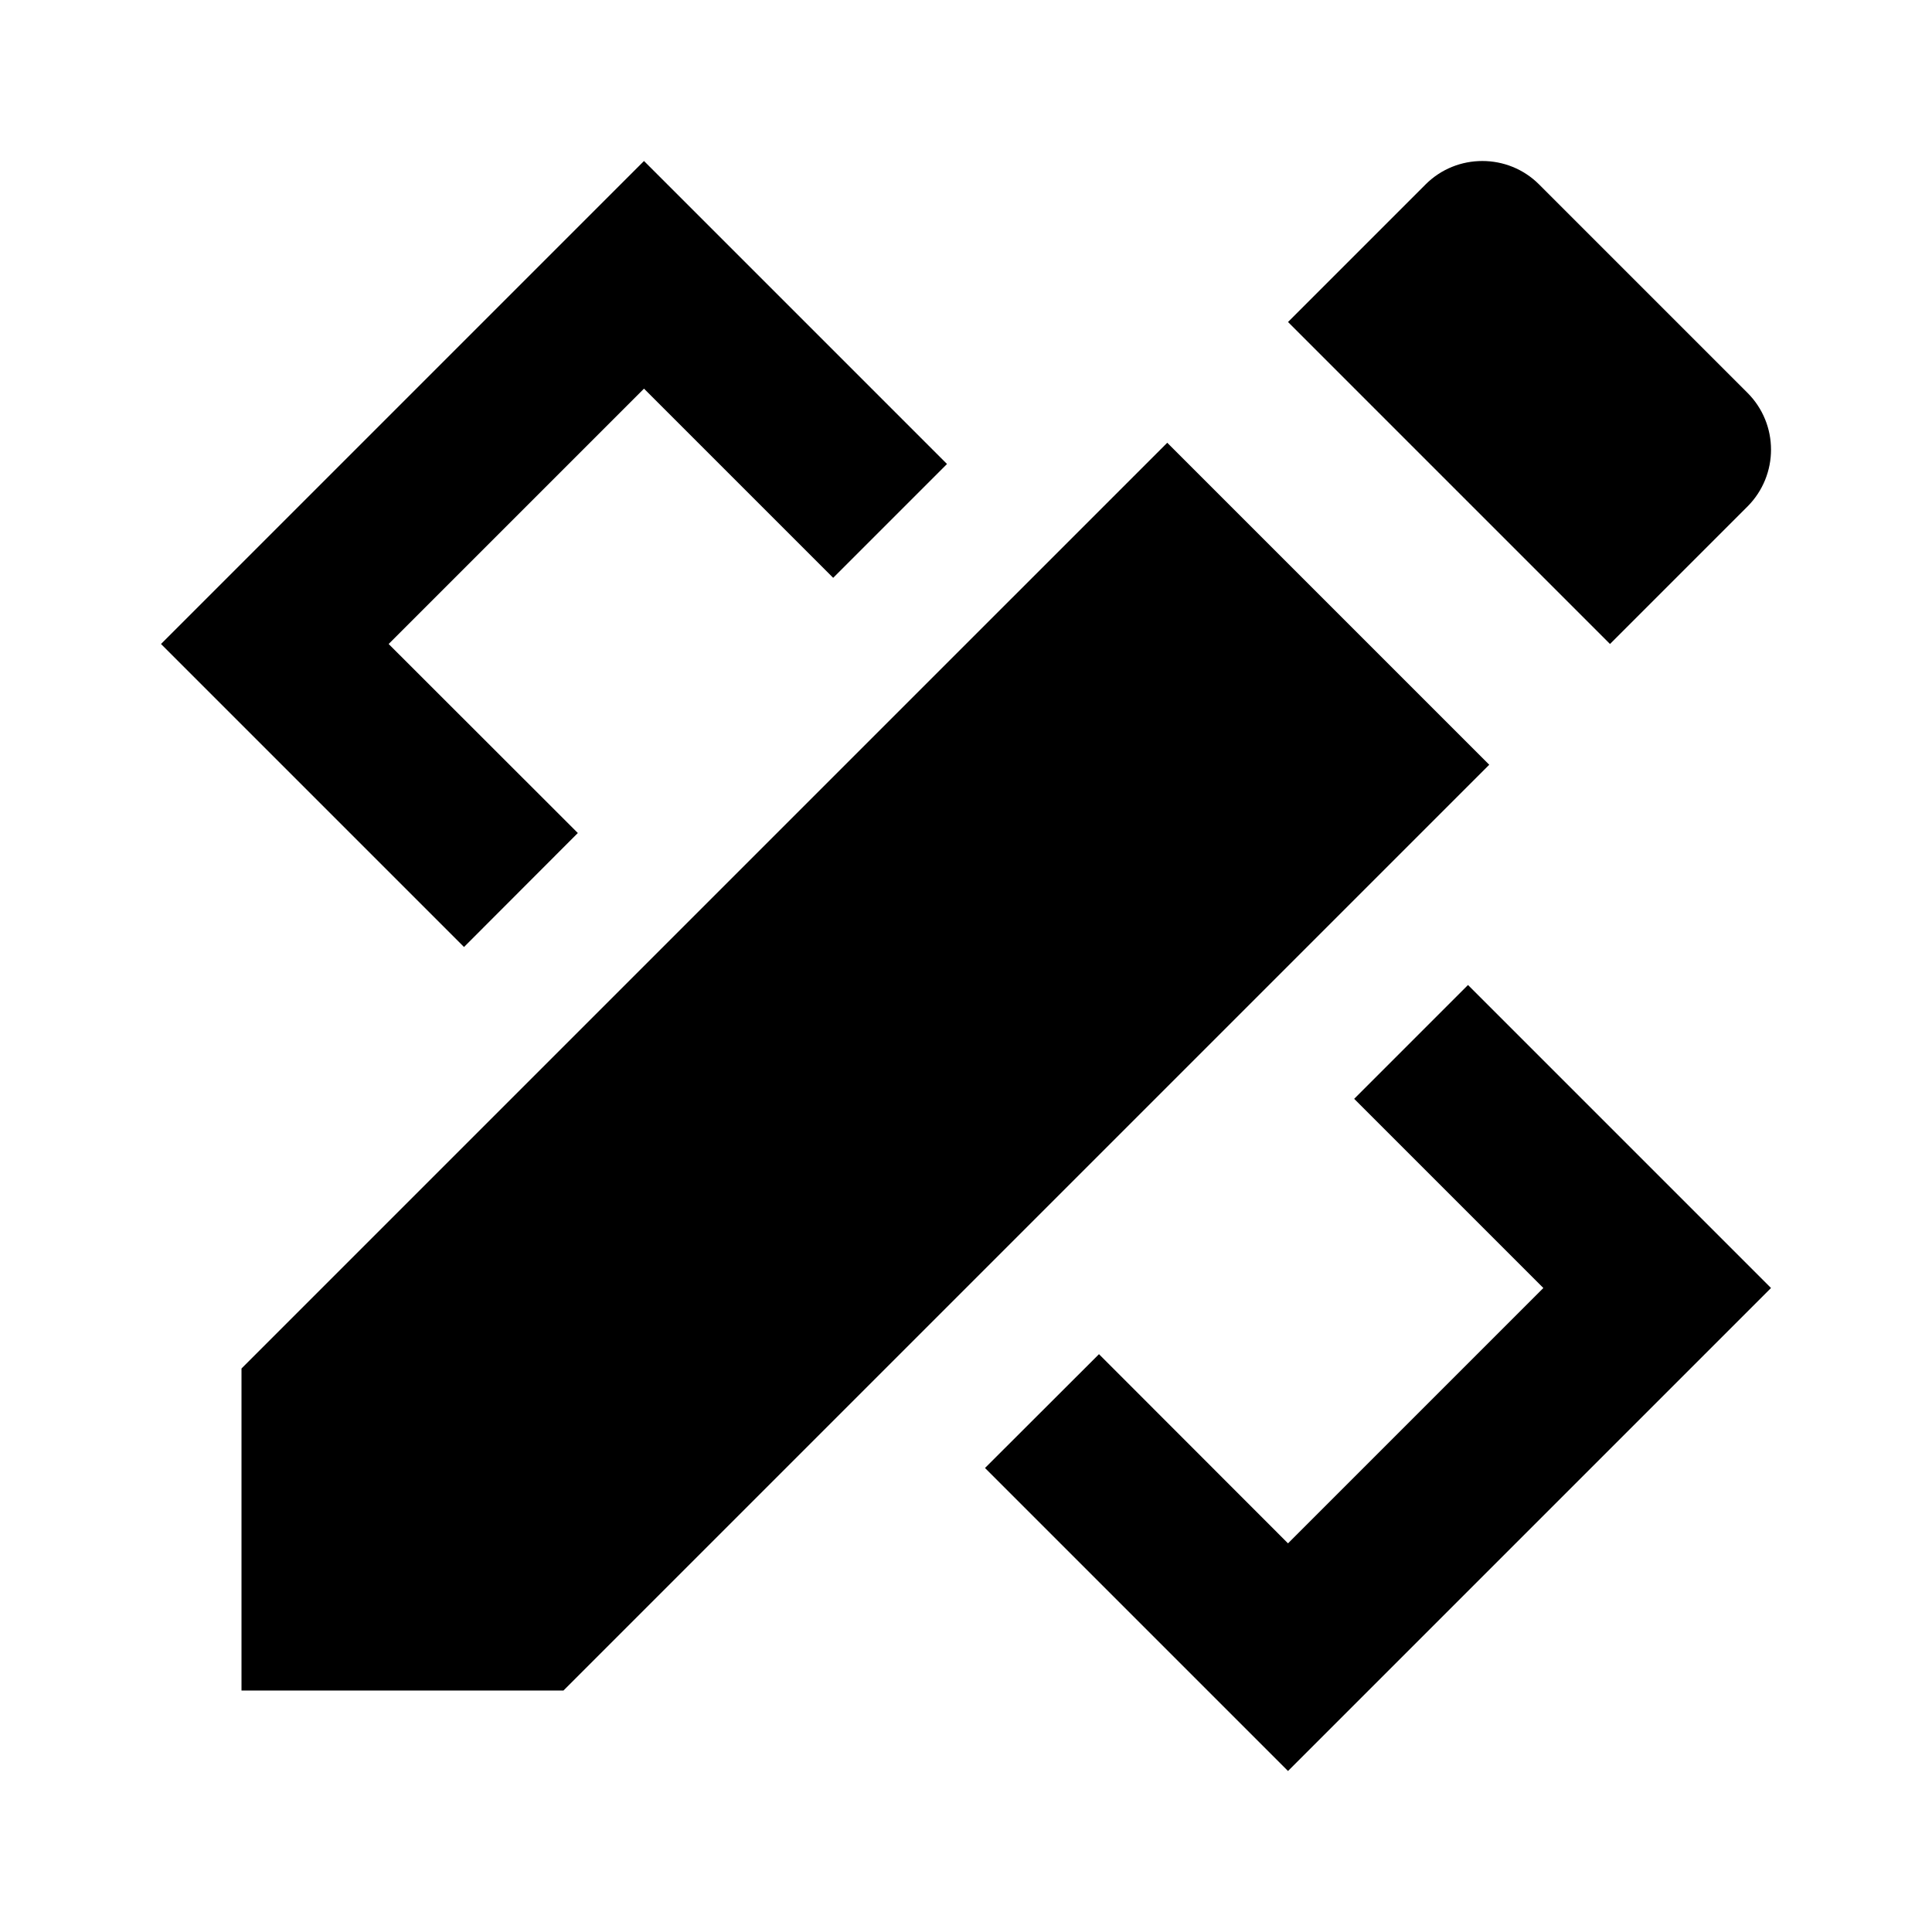 <svg width="24" height="24" viewBox="0 0 24 24" fill="none" xmlns="http://www.w3.org/2000/svg">
<path d="M8 2L2 8L5.764 11.764L7.178 10.348L4.828 8L8 4.828L10.35 7.178L11.764 5.764L8 2ZM18.414 2C18.158 2 17.902 2.097 17.707 2.293L16 4L20 8L21.707 6.293C22.098 5.902 22.098 5.269 21.707 4.879L19.121 2.293C18.926 2.097 18.67 2 18.414 2ZM14.5 5.5L3 17V21H7L18.5 9.5L14.5 5.5ZM18.236 12.236L16.822 13.65L19.172 16L16 19.172L13.652 16.822L12.236 18.236L16 22L22 16L18.236 12.236Z" fill="black"/>
</svg>
